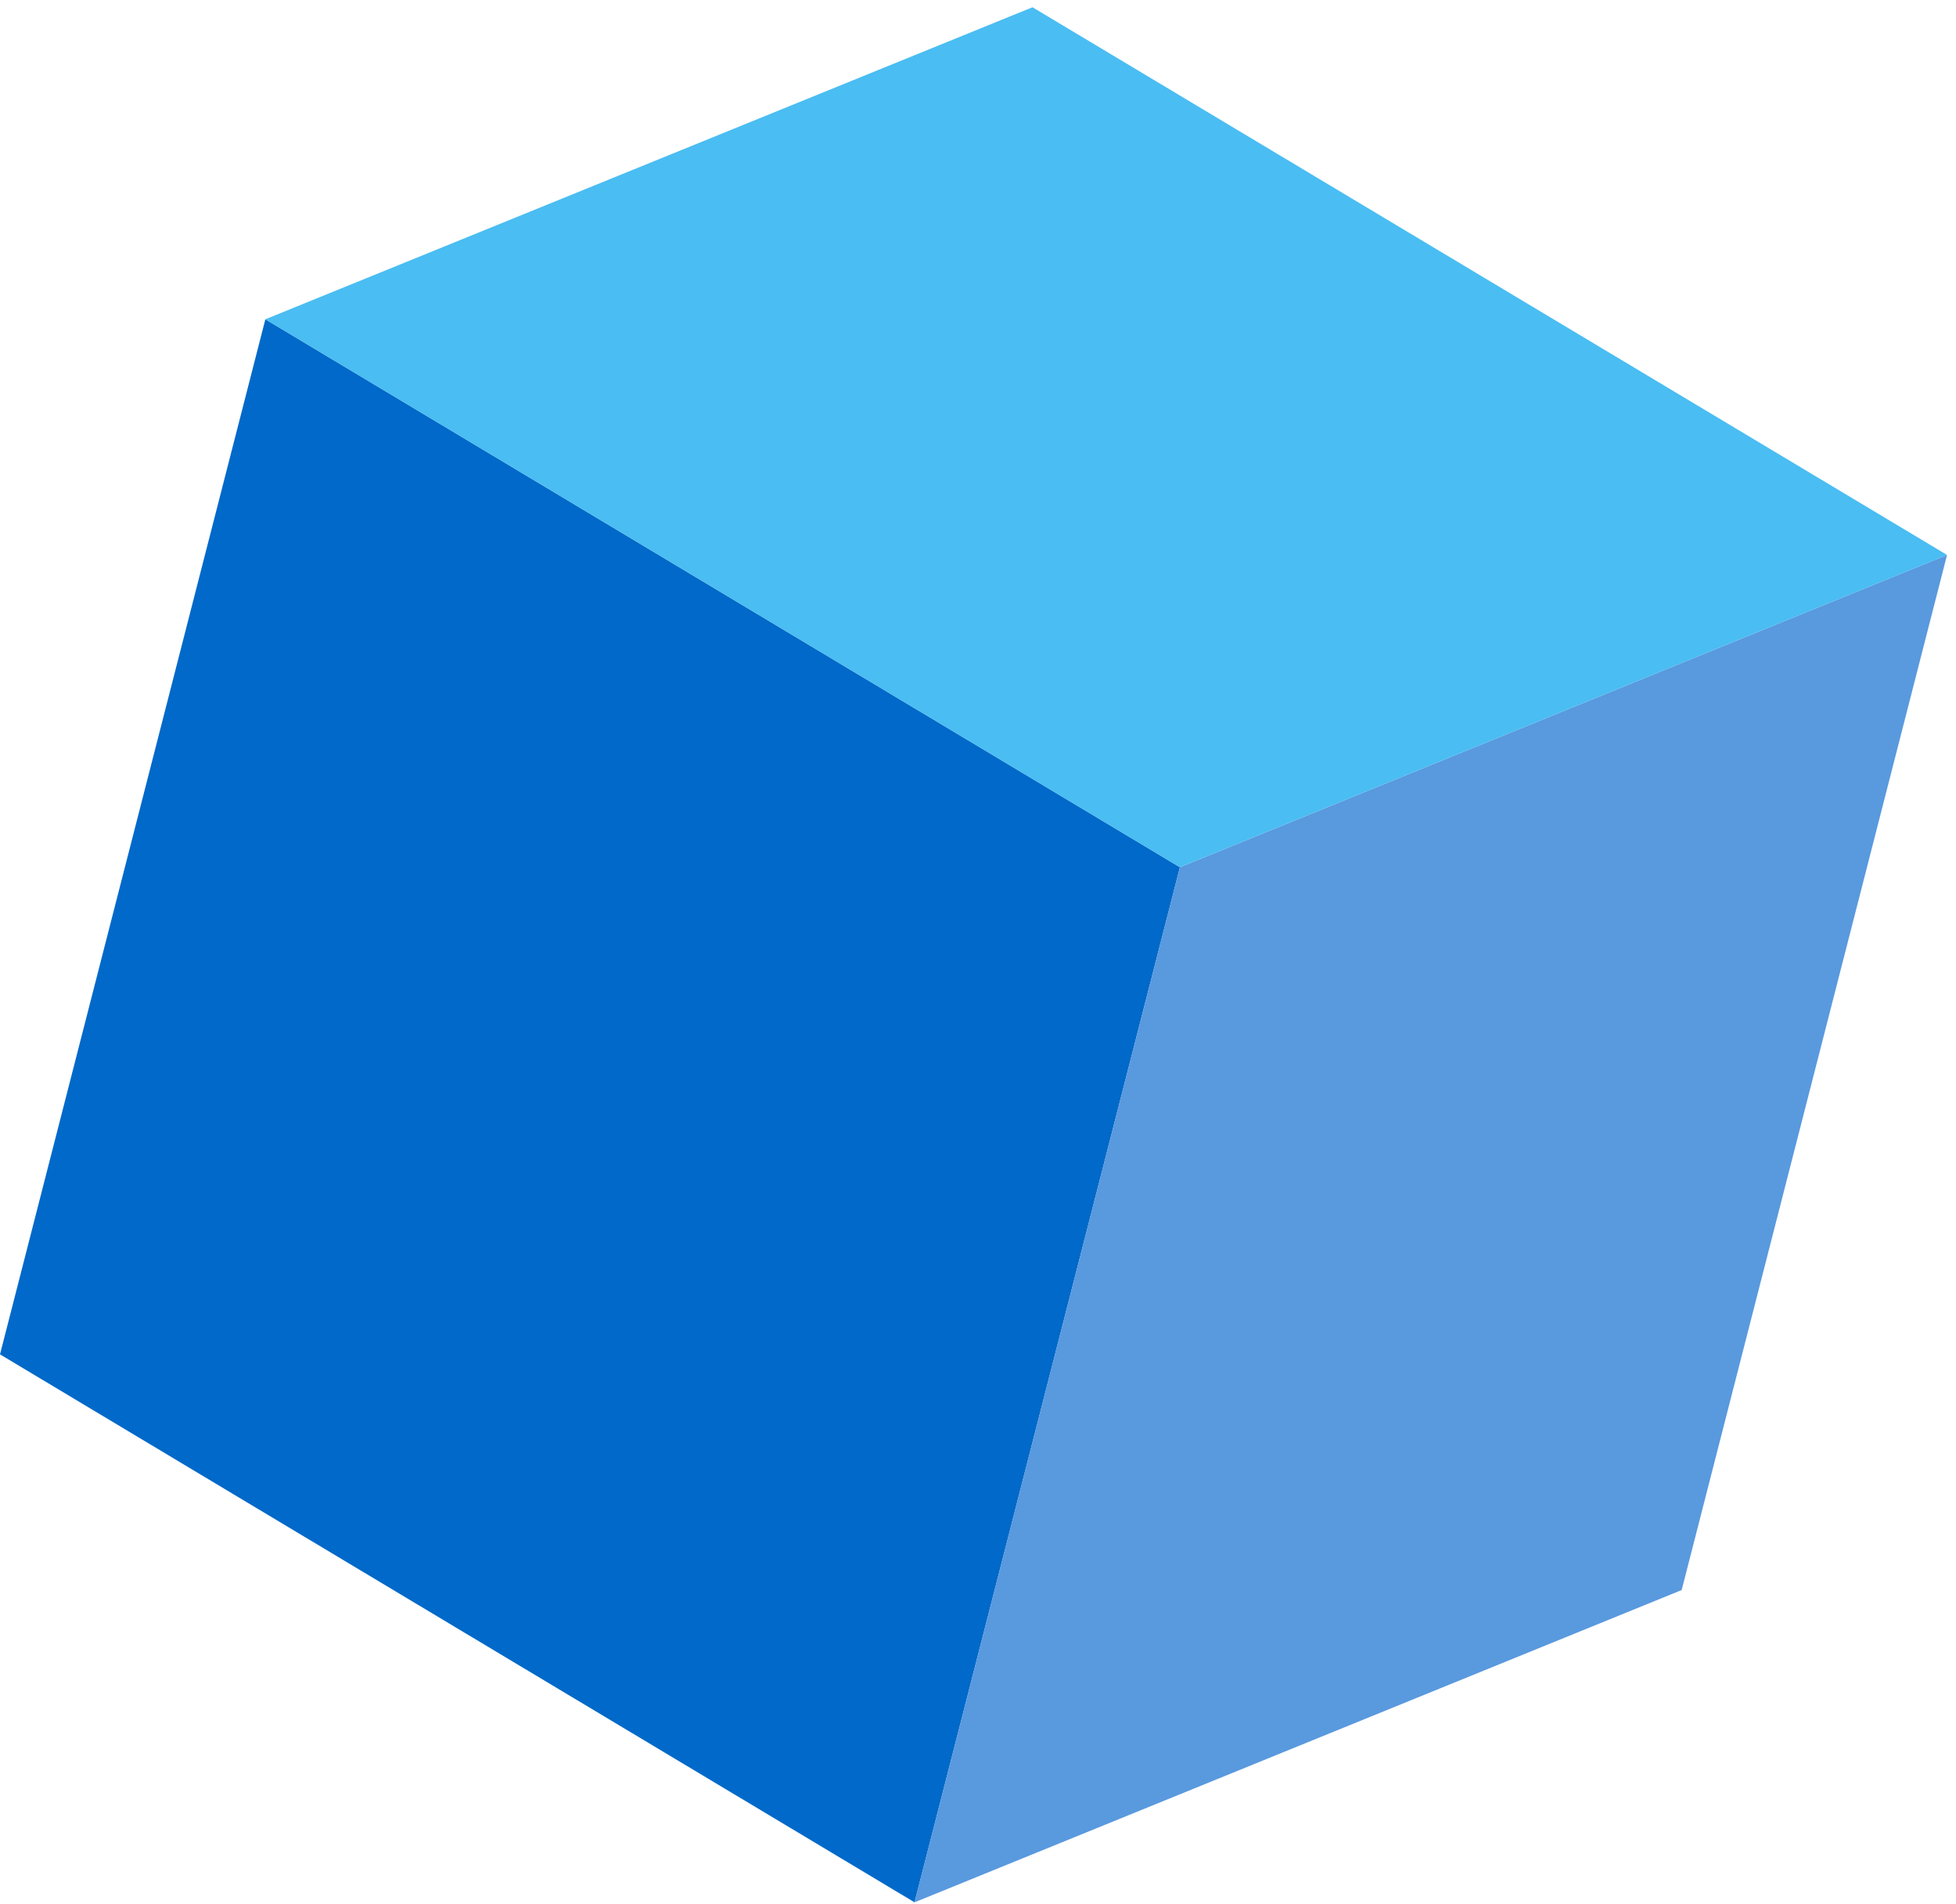 <?xml version="1.0" encoding="UTF-8"?> <svg xmlns="http://www.w3.org/2000/svg" width="187" height="182" viewBox="0 0 187 182" fill="none"> <path d="M25.369 30.517L-0 129.453L87.434 181.828L112.804 82.892L25.369 30.517Z" fill="#0069C9"></path> <path d="M87.434 181.828L160.774 151.979L186.144 53.042L112.804 82.892L87.434 181.828Z" fill="#5999DE"></path> <path d="M112.804 82.892L186.144 53.043L98.71 0.693L25.369 30.517L112.804 82.892Z" fill="#4ABDF2"></path> </svg> 